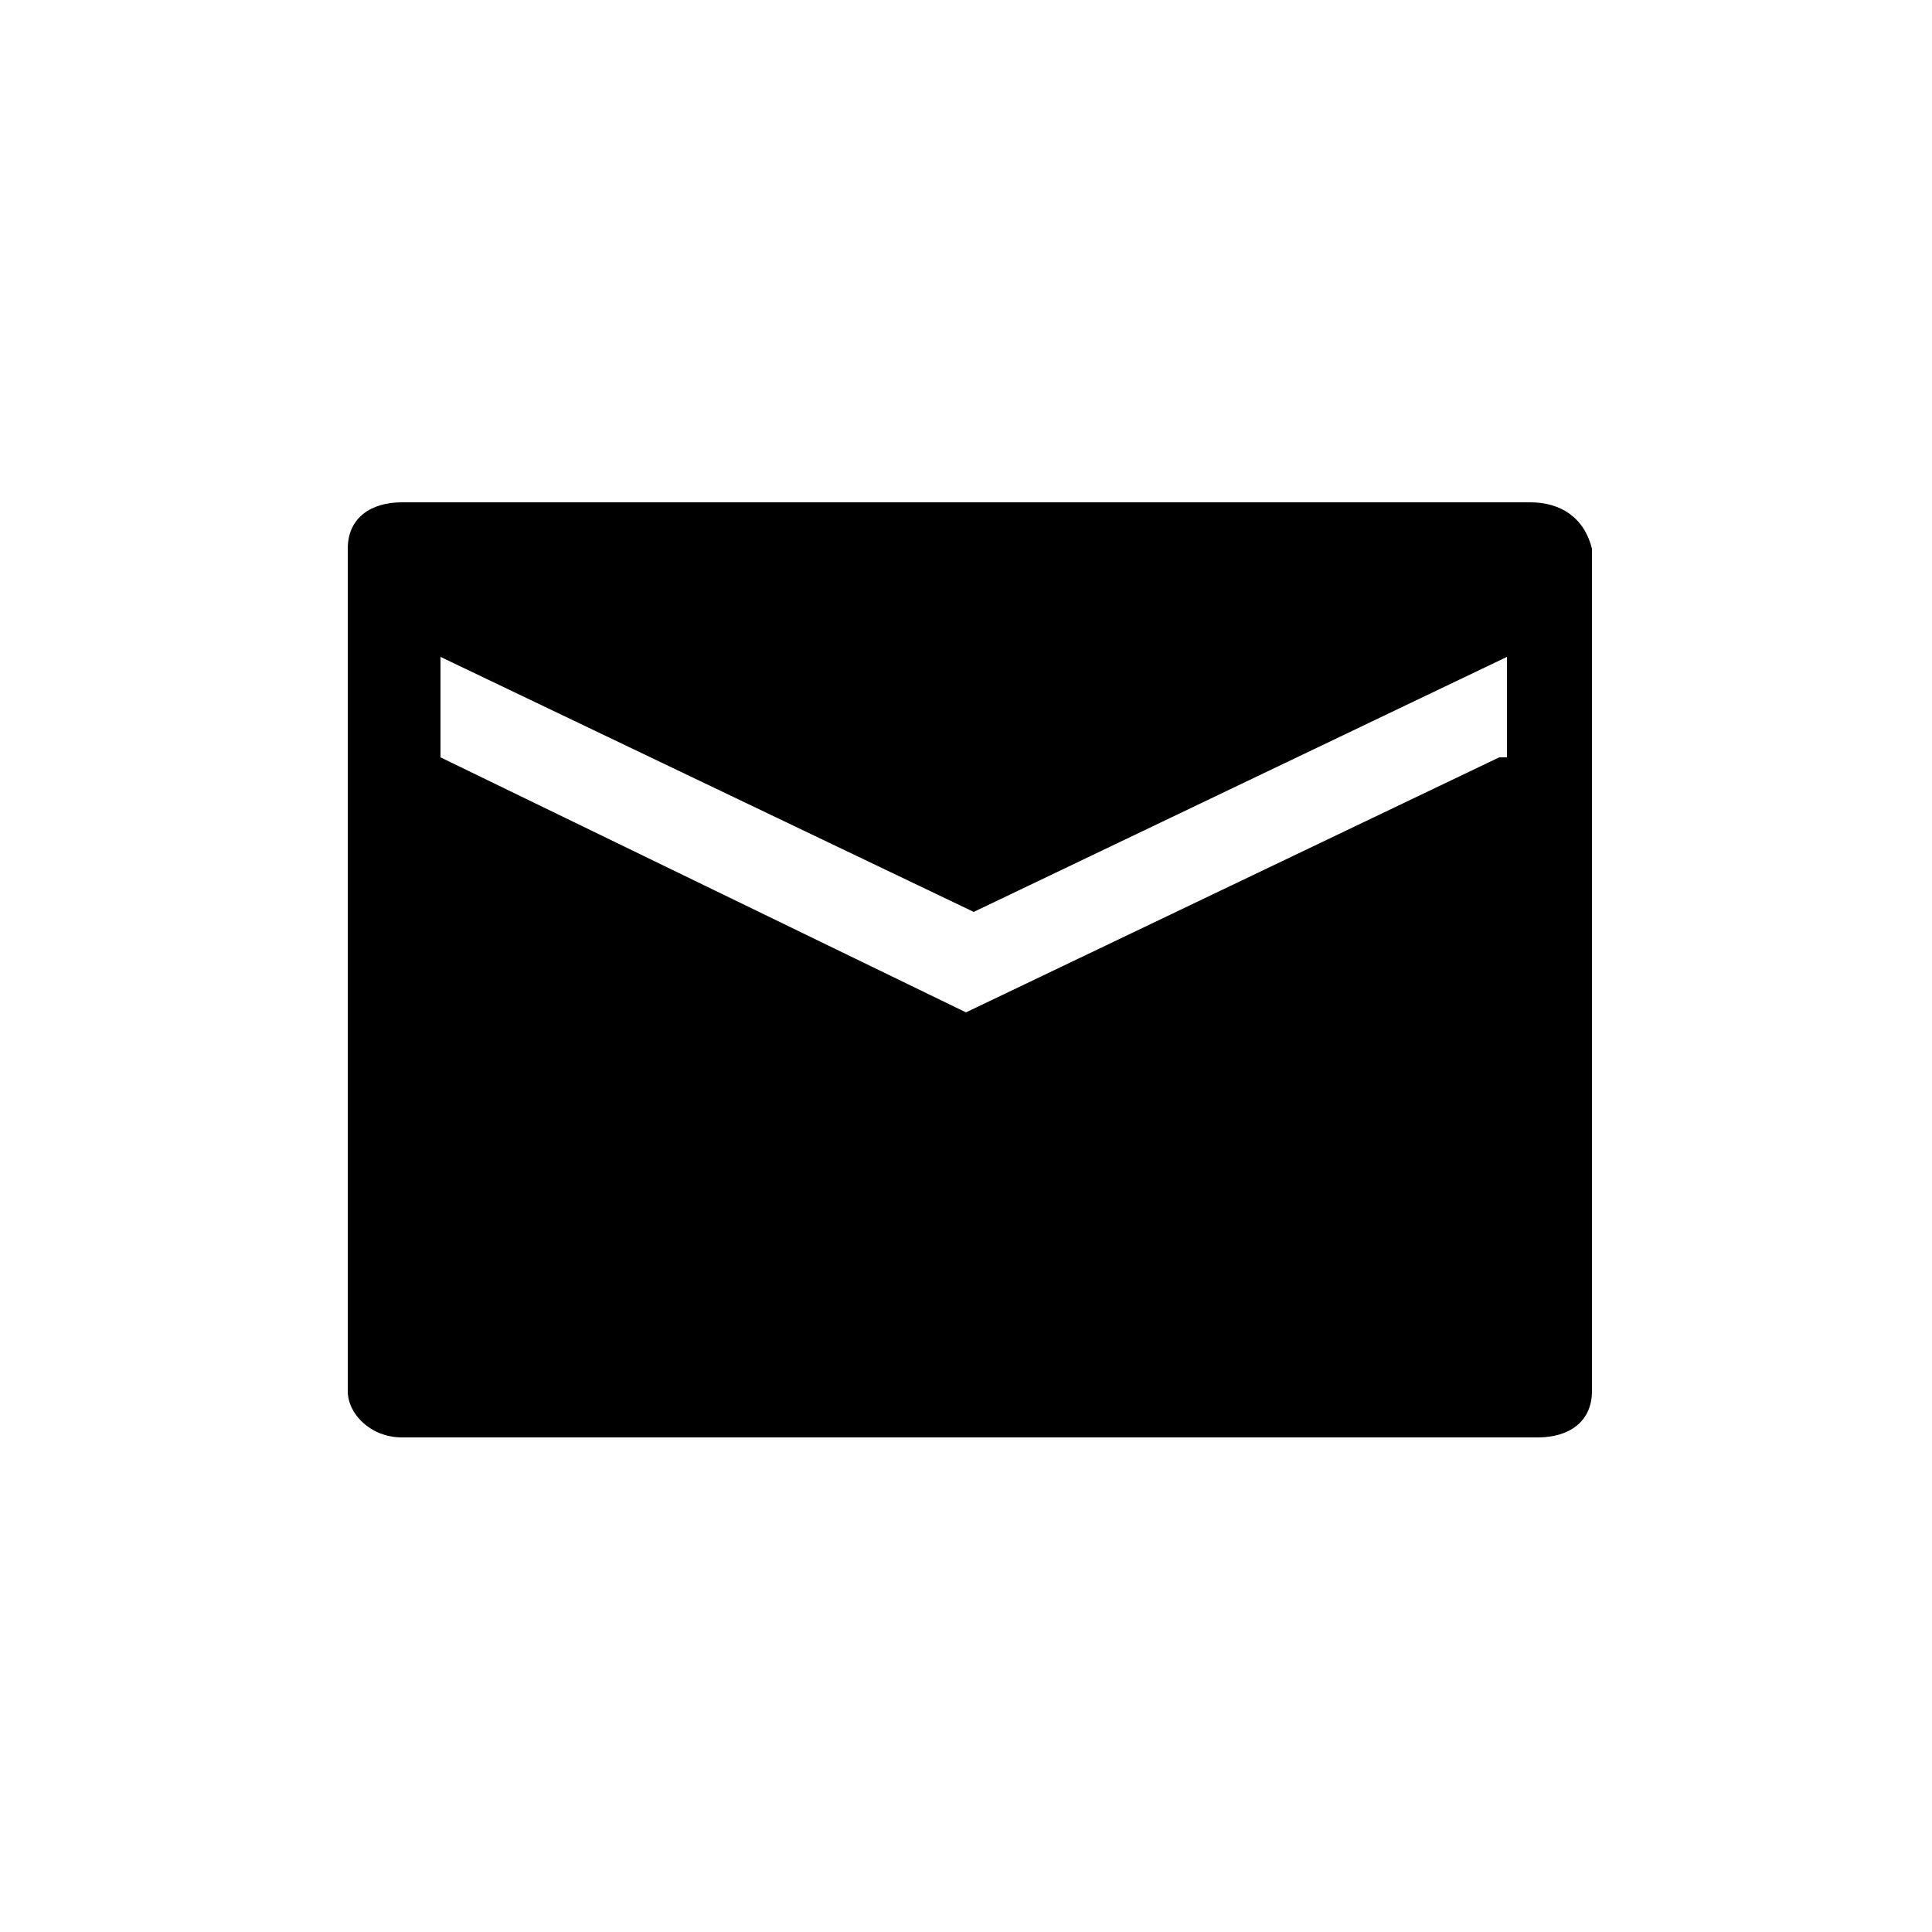 <?xml version="1.0" encoding="utf-8"?>
<!-- Generator: Adobe Illustrator 22.1.0, SVG Export Plug-In . SVG Version: 6.00 Build 0)  -->
<svg version="1.1" id="图层_1" xmlns="http://www.w3.org/2000/svg" xmlns:xlink="http://www.w3.org/1999/xlink" x="0px" y="0px"
	 viewBox="0 0 25 25" style="enable-background:new 0 0 25 25;" xml:space="preserve">
<g>
	<g>
		<path d="M19.8,6.5H5.2c-0.4,0-0.7,0.2-0.7,0.6v10.9c0,0.3,0.3,0.6,0.7,0.6h14.7c0.4,0,0.7-0.2,0.7-0.6V7.1
			C20.5,6.7,20.2,6.5,19.8,6.5z M19.4,9.8l-6.9,3.3L5.7,9.8V8.5l6.9,3.3l6.9-3.3V9.8z"/>
	</g>
</g>
</svg>
